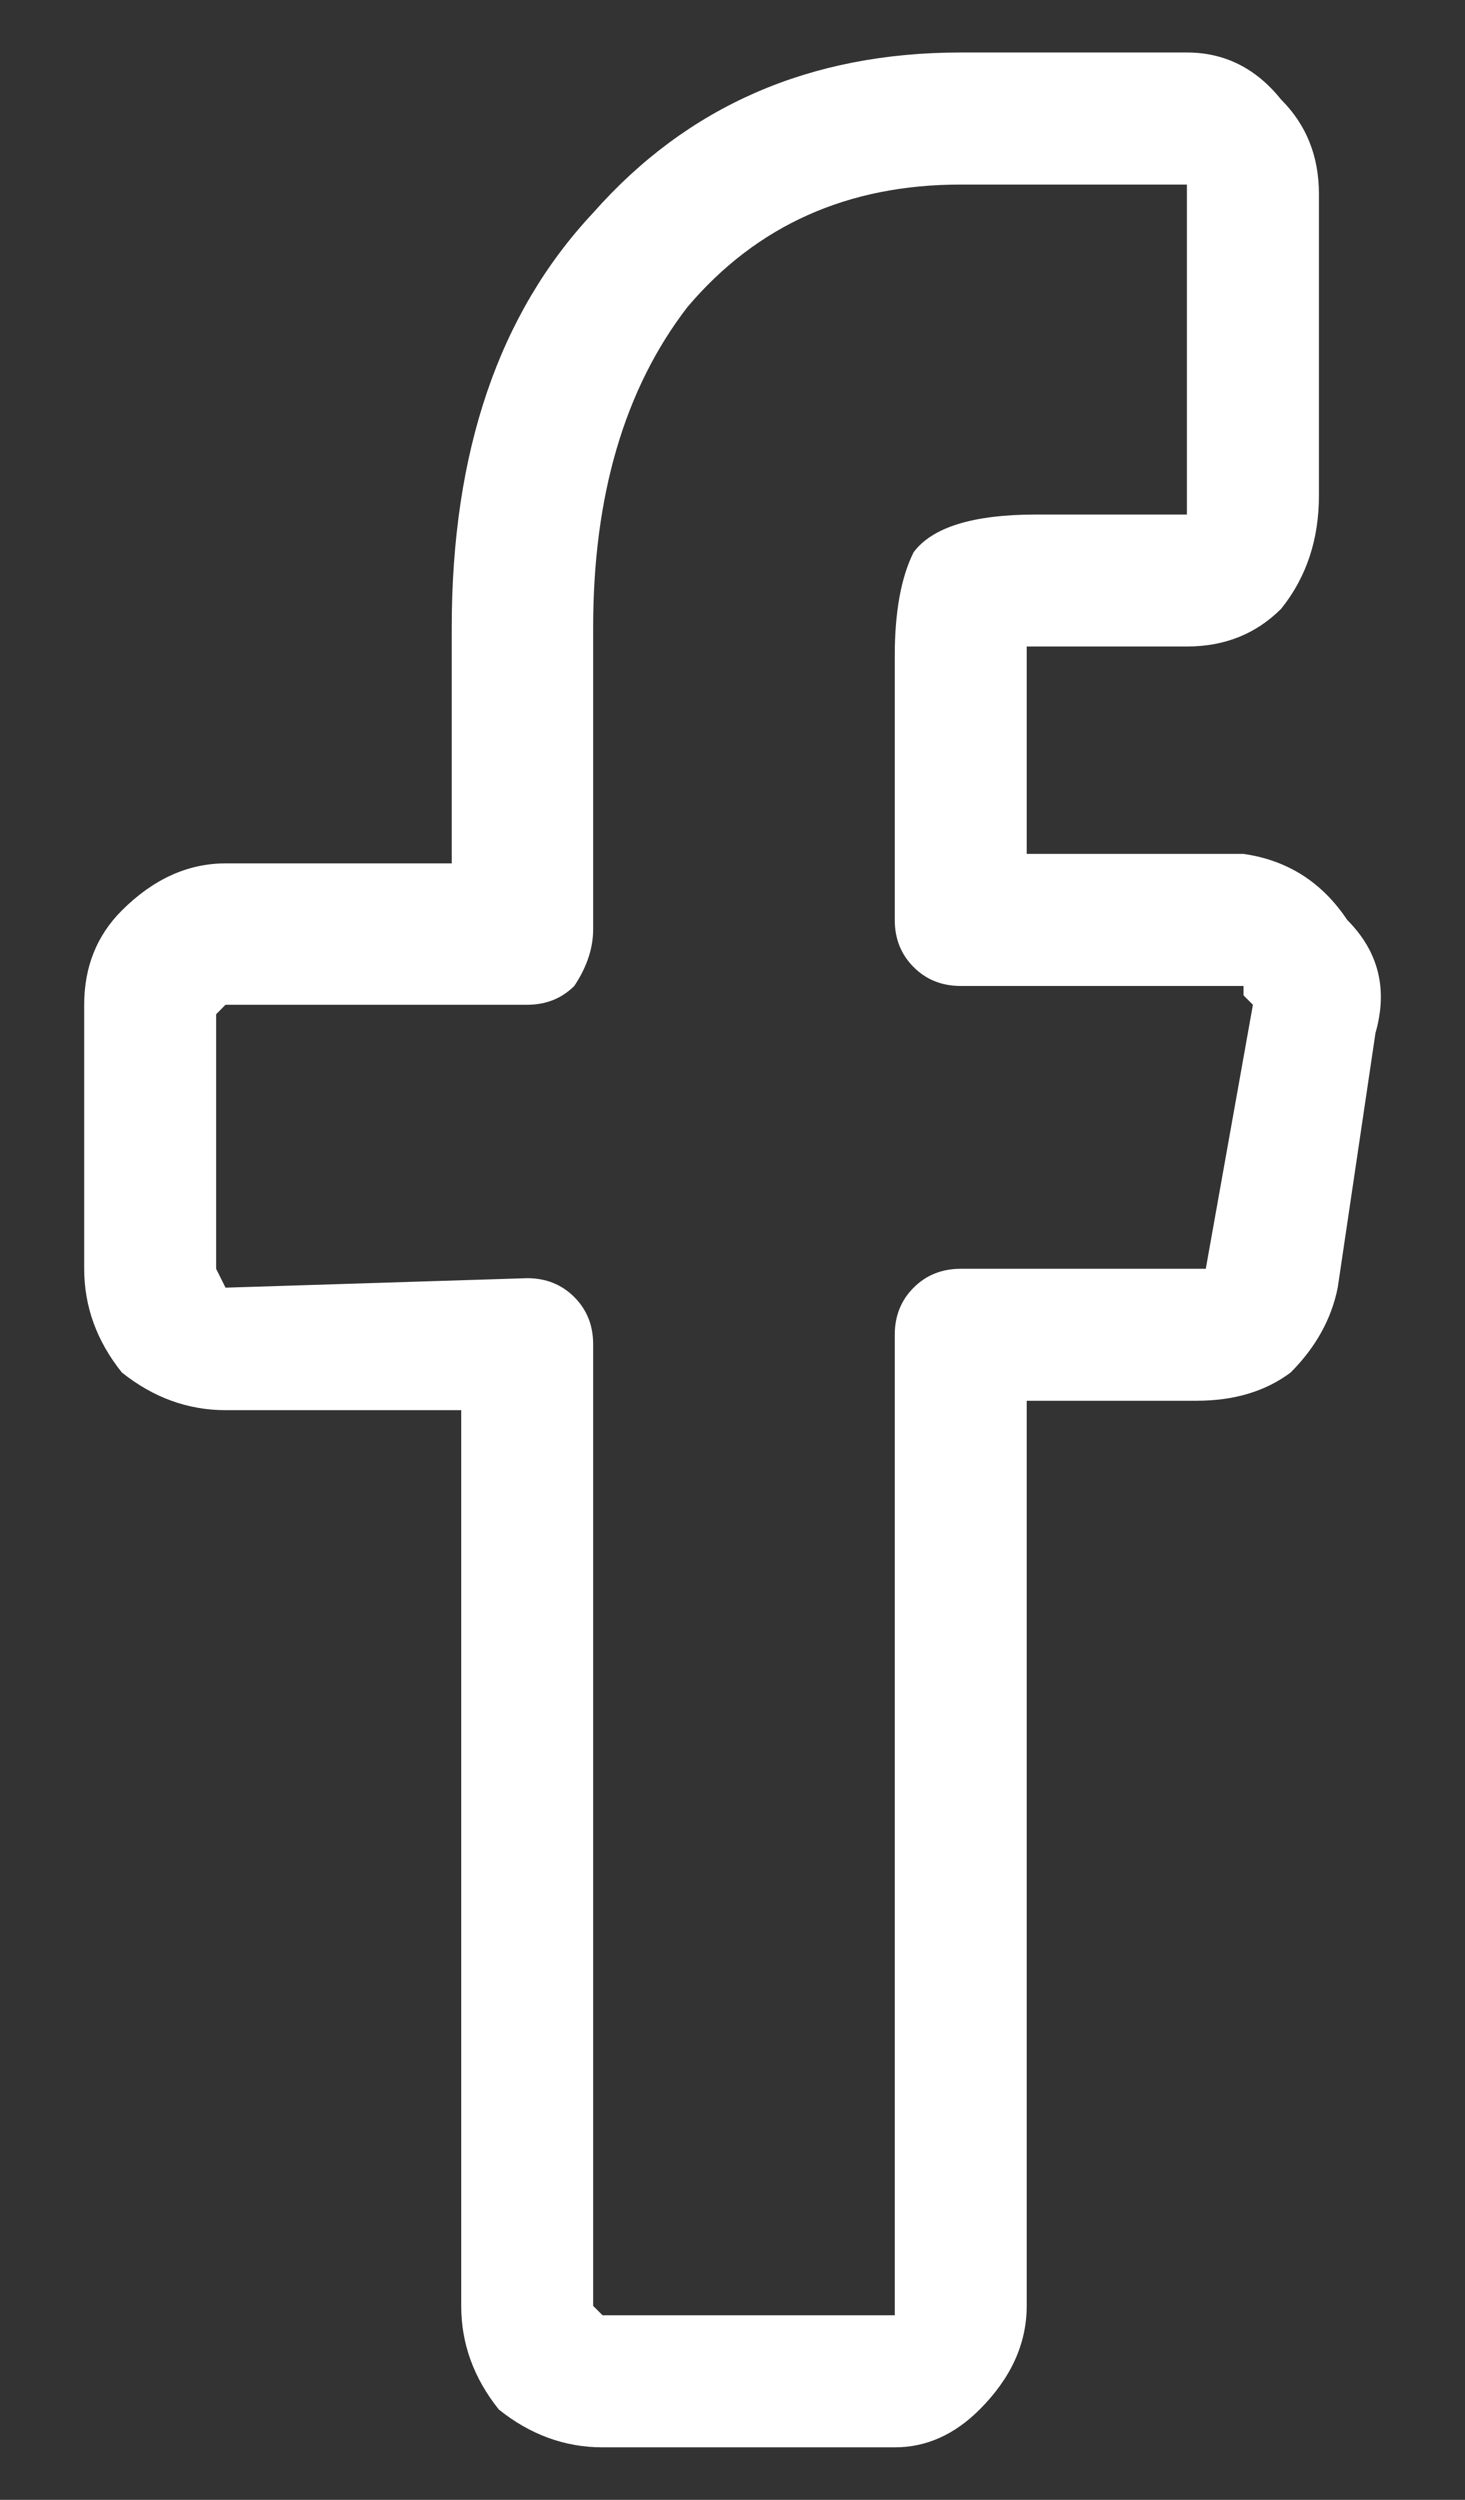 <svg width="17" height="29" viewBox="0 0 17 29" fill="none" xmlns="http://www.w3.org/2000/svg">
<rect x="0" y="0" width="17" height="29" fill="#333333" stroke="none"/>
<path d="M10.383 28.391H6.992C6.555 28.391 6.154 28.245 5.789 27.953C5.497 27.588 5.352 27.188 5.352 26.75V16.359H2.617C2.18 16.359 1.779 16.213 1.414 15.922C1.122 15.557 0.977 15.156 0.977 14.719V11.656C0.977 11.219 1.122 10.854 1.414 10.562C1.779 10.198 2.18 10.016 2.617 10.016H5.242V7.281C5.242 5.24 5.789 3.635 6.883 2.469C7.977 1.229 9.398 0.609 11.148 0.609H13.773C14.211 0.609 14.575 0.792 14.867 1.156C15.159 1.448 15.305 1.812 15.305 2.25V5.75C15.305 6.26 15.159 6.698 14.867 7.062C14.575 7.354 14.211 7.5 13.773 7.5H11.914V9.906H14.43C14.94 9.979 15.341 10.234 15.633 10.672C15.997 11.037 16.107 11.474 15.961 11.984L15.523 14.938C15.45 15.302 15.268 15.63 14.977 15.922C14.685 16.141 14.32 16.25 13.883 16.25H11.914V26.75C11.914 27.188 11.732 27.588 11.367 27.953C11.075 28.245 10.747 28.391 10.383 28.391ZM6.117 14.828C6.336 14.828 6.518 14.901 6.664 15.047C6.81 15.193 6.883 15.375 6.883 15.594V26.75L6.992 26.859H10.383V26.75V15.484C10.383 15.266 10.456 15.083 10.602 14.938C10.747 14.792 10.93 14.719 11.148 14.719H13.992L14.539 11.656L14.43 11.547V11.438H11.148C10.93 11.438 10.747 11.365 10.602 11.219C10.456 11.073 10.383 10.891 10.383 10.672V7.609C10.383 7.099 10.456 6.698 10.602 6.406C10.82 6.115 11.294 5.969 12.023 5.969H13.773V5.75V2.25V2.141H11.148C9.836 2.141 8.779 2.615 7.977 3.562C7.247 4.51 6.883 5.75 6.883 7.281V10.781C6.883 11 6.81 11.219 6.664 11.438C6.518 11.583 6.336 11.656 6.117 11.656H2.617L2.508 11.766V14.719L2.617 14.938L6.117 14.828Z" fill="white"/>
</svg>
